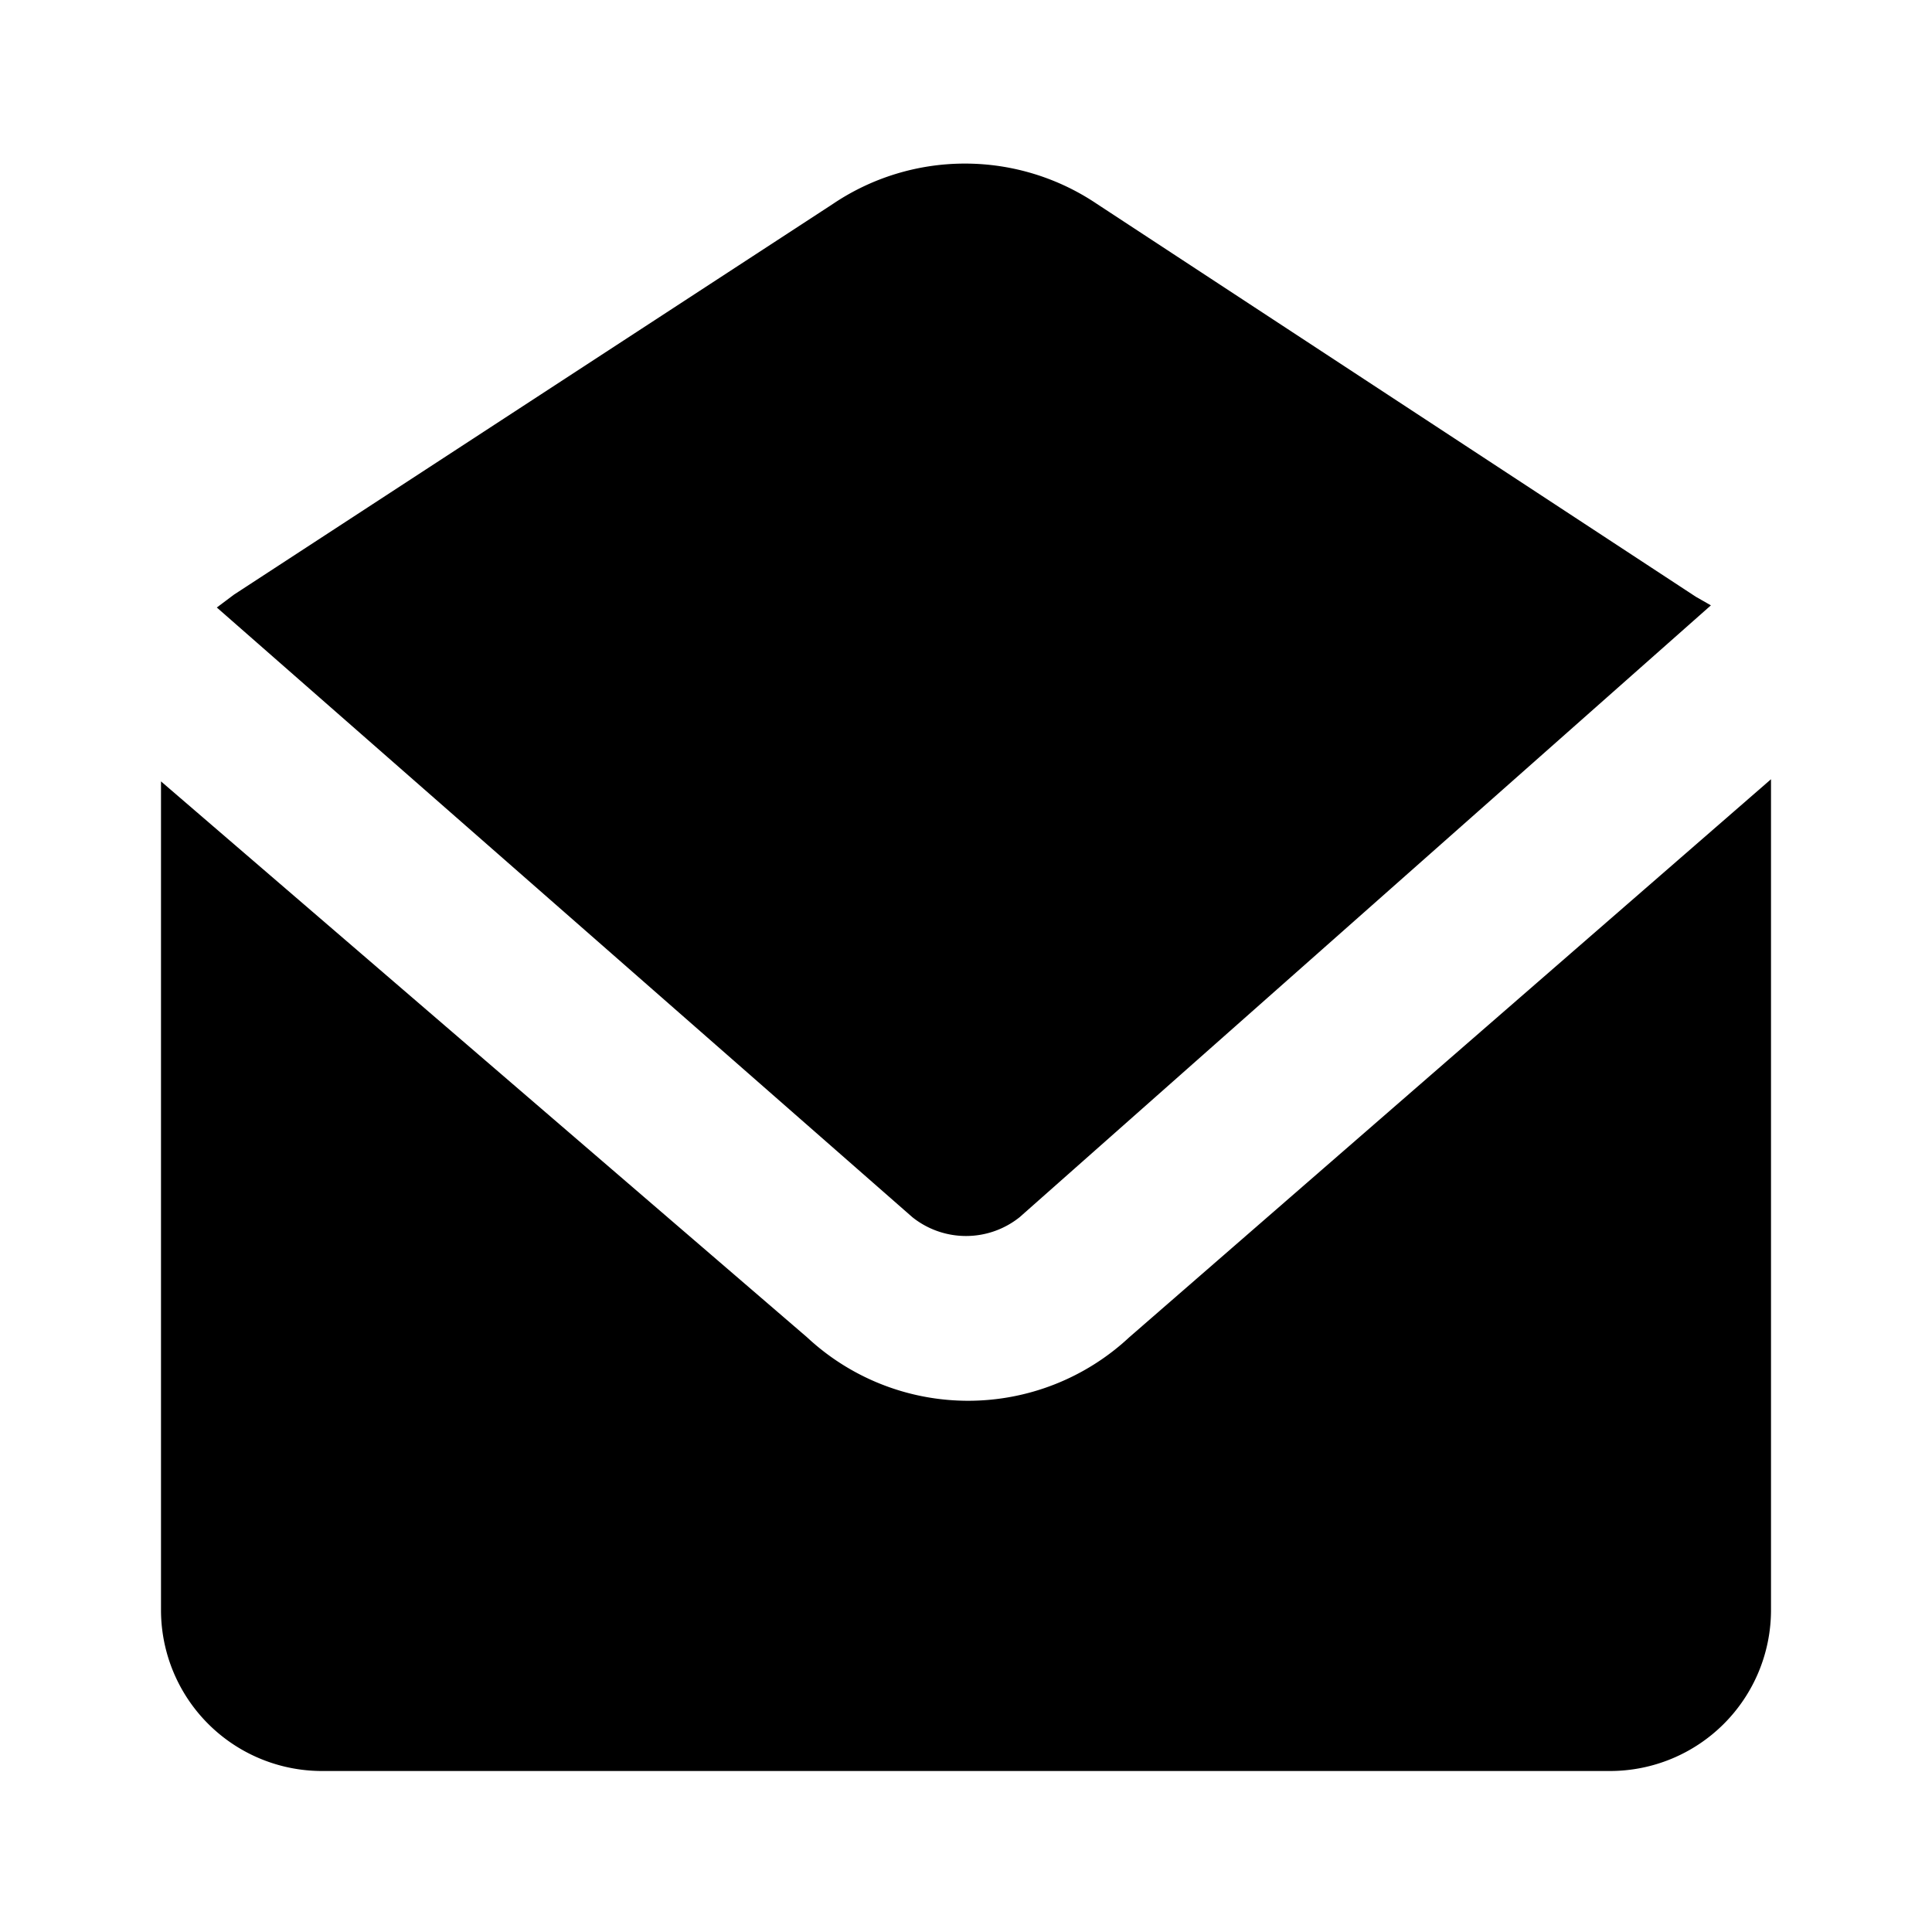 <svg width="30" height="30" viewBox="-0.075 -0.075 0.9 0.9" xmlns="http://www.w3.org/2000/svg" preserveAspectRatio="xMinYMin" class="jam jam-envelope-open-f">
  <path d="M.722.207.4.492a.04.04 0 0 1-.05 0L.026.208.034.202.313.02a.11.11 0 0 1 .123 0l.279.183zM.75.288v.387A.075.075 0 0 1 .675.75h-.6A.075.075 0 0 1 0 .675V.289l.301.259a.11.11 0 0 0 .15 0z"/>
</svg>